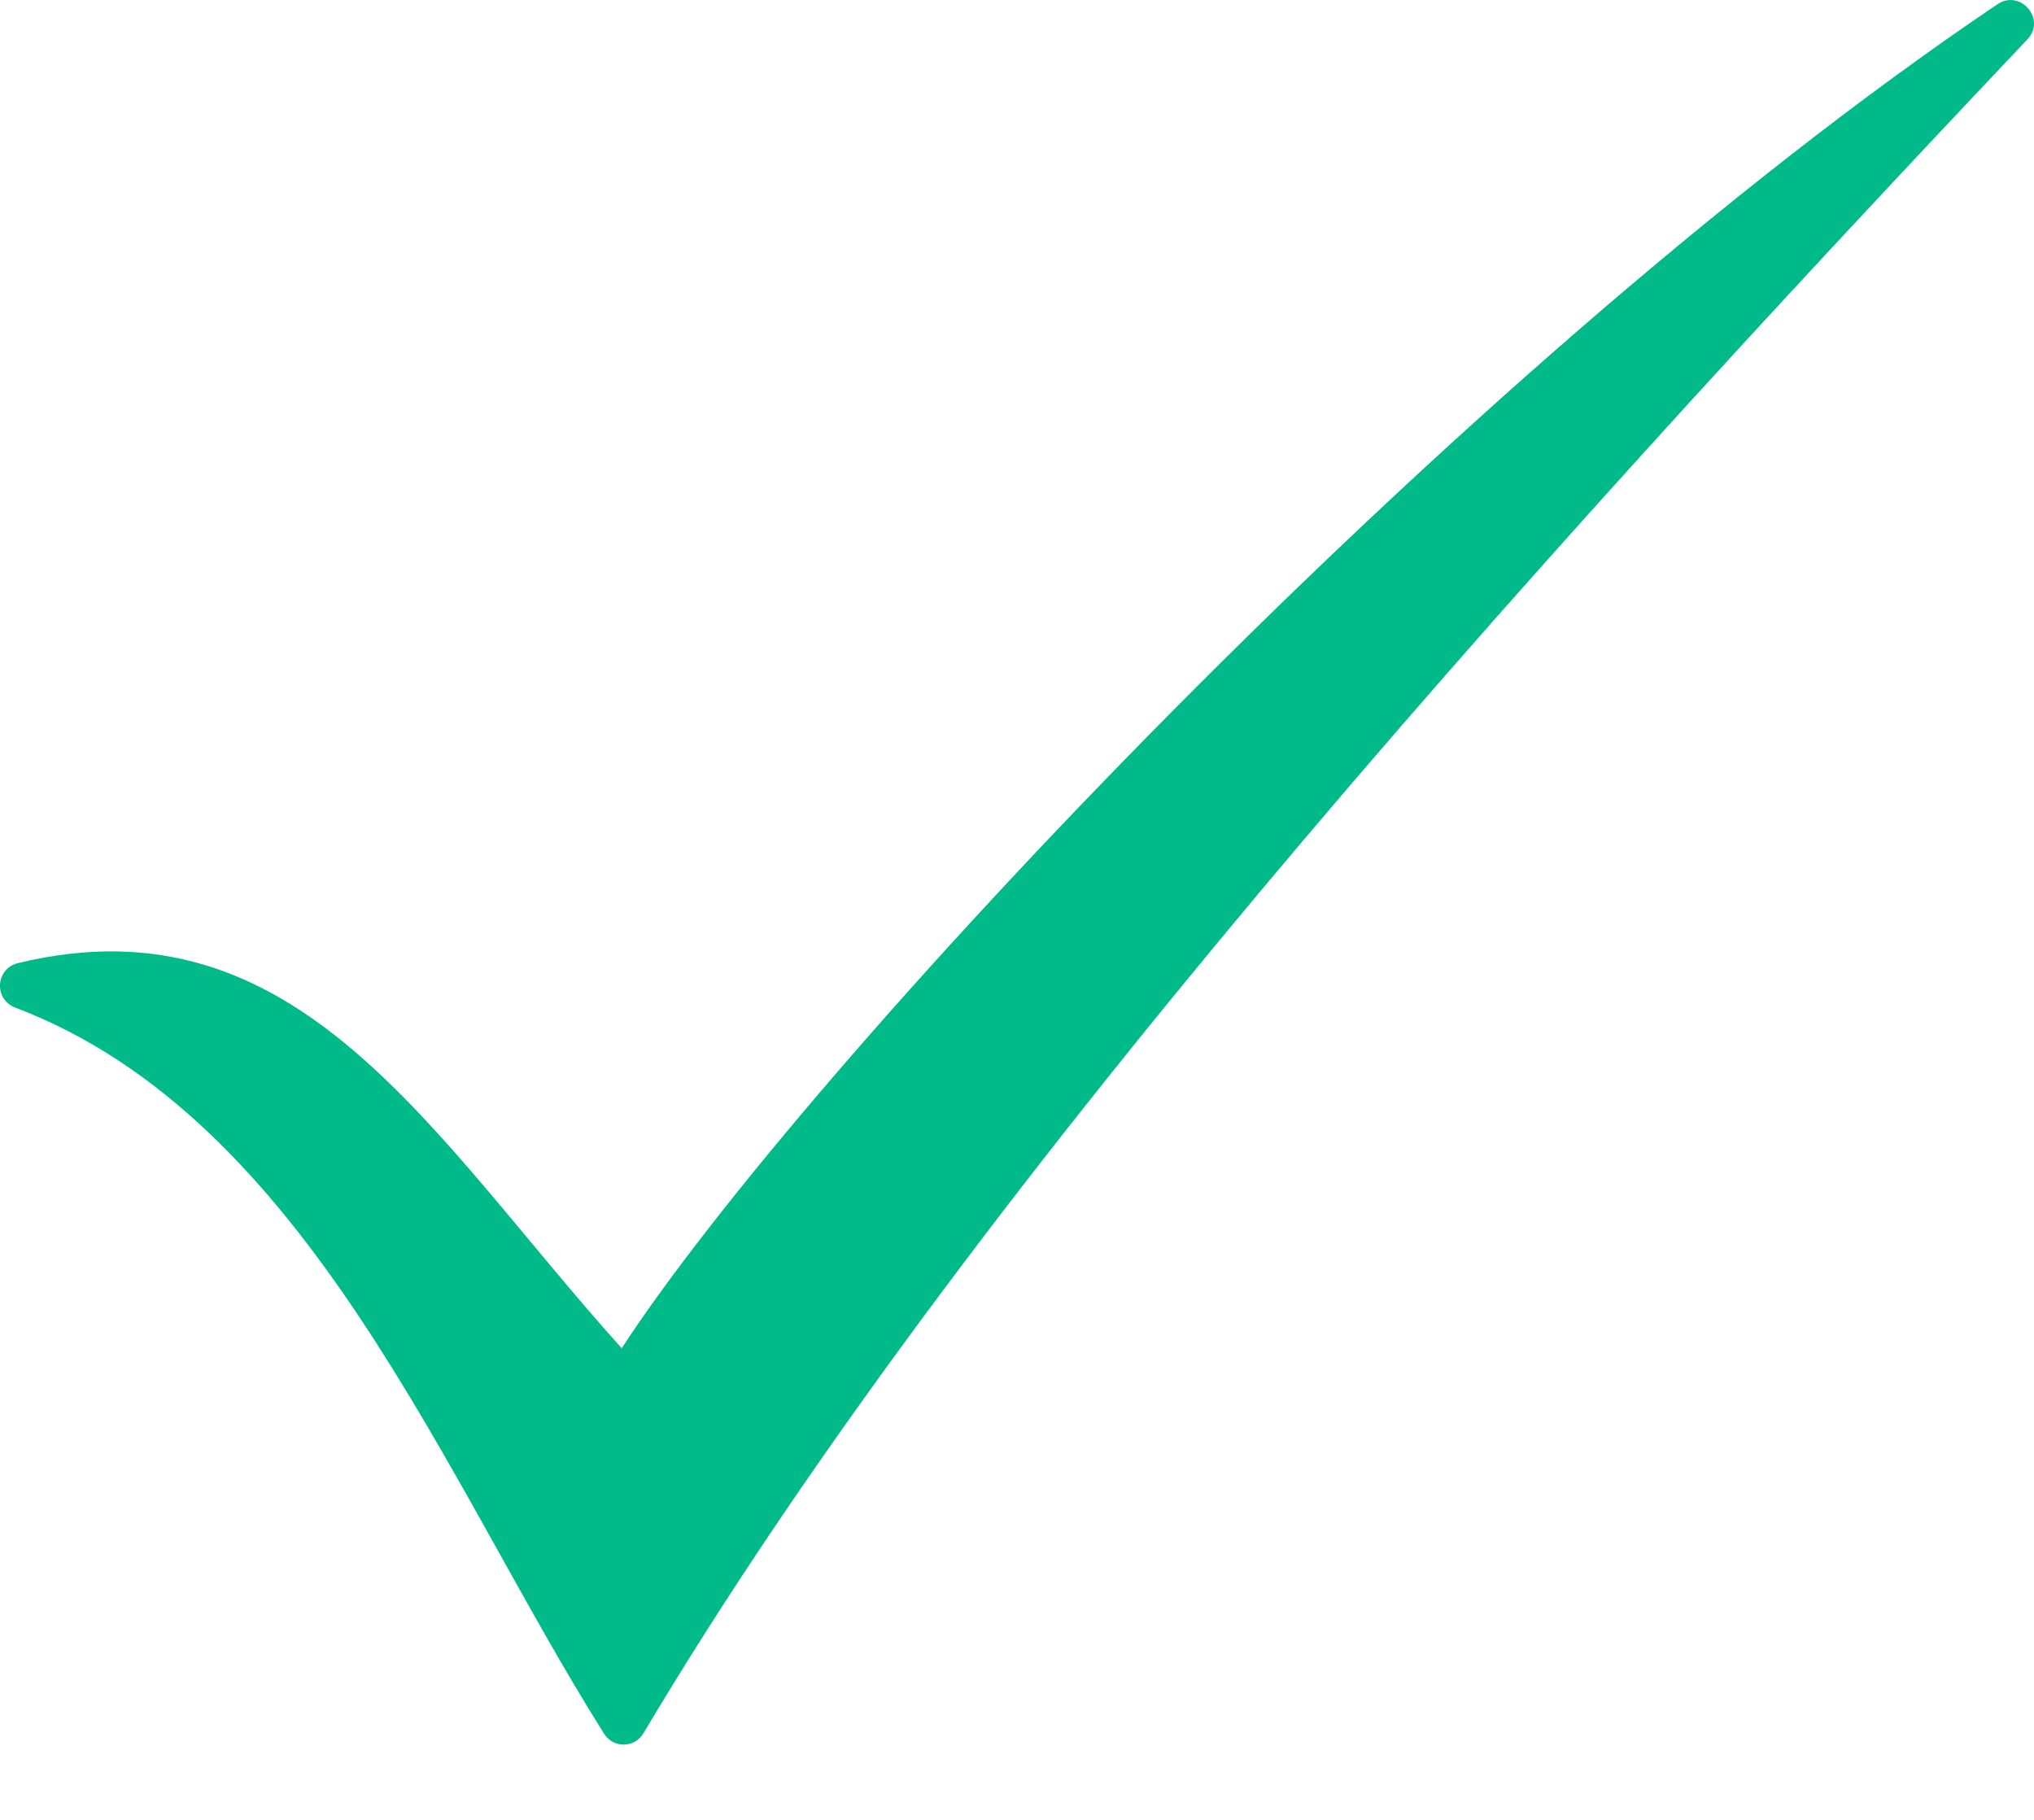<svg preserveAspectRatio="none" width="100%" height="100%" overflow="visible" style="display: block;" viewBox="0 0 19 17" fill="none" xmlns="http://www.w3.org/2000/svg">
<g id="Group">
<path id="Vector" d="M5.807 12.595C7.47 10.038 13.586 3.458 18.658 0.04C18.873 -0.105 19.117 0.18 18.938 0.368C14.12 5.457 8.969 11.213 6.011 16.19C5.929 16.329 5.73 16.333 5.644 16.197C4.155 13.839 2.879 10.45 0.142 9.412C-0.061 9.334 -0.042 9.047 0.17 8.996C2.792 8.364 4.021 10.607 5.807 12.594V12.595Z" fill="#00BA89"/>
</g>
</svg>
